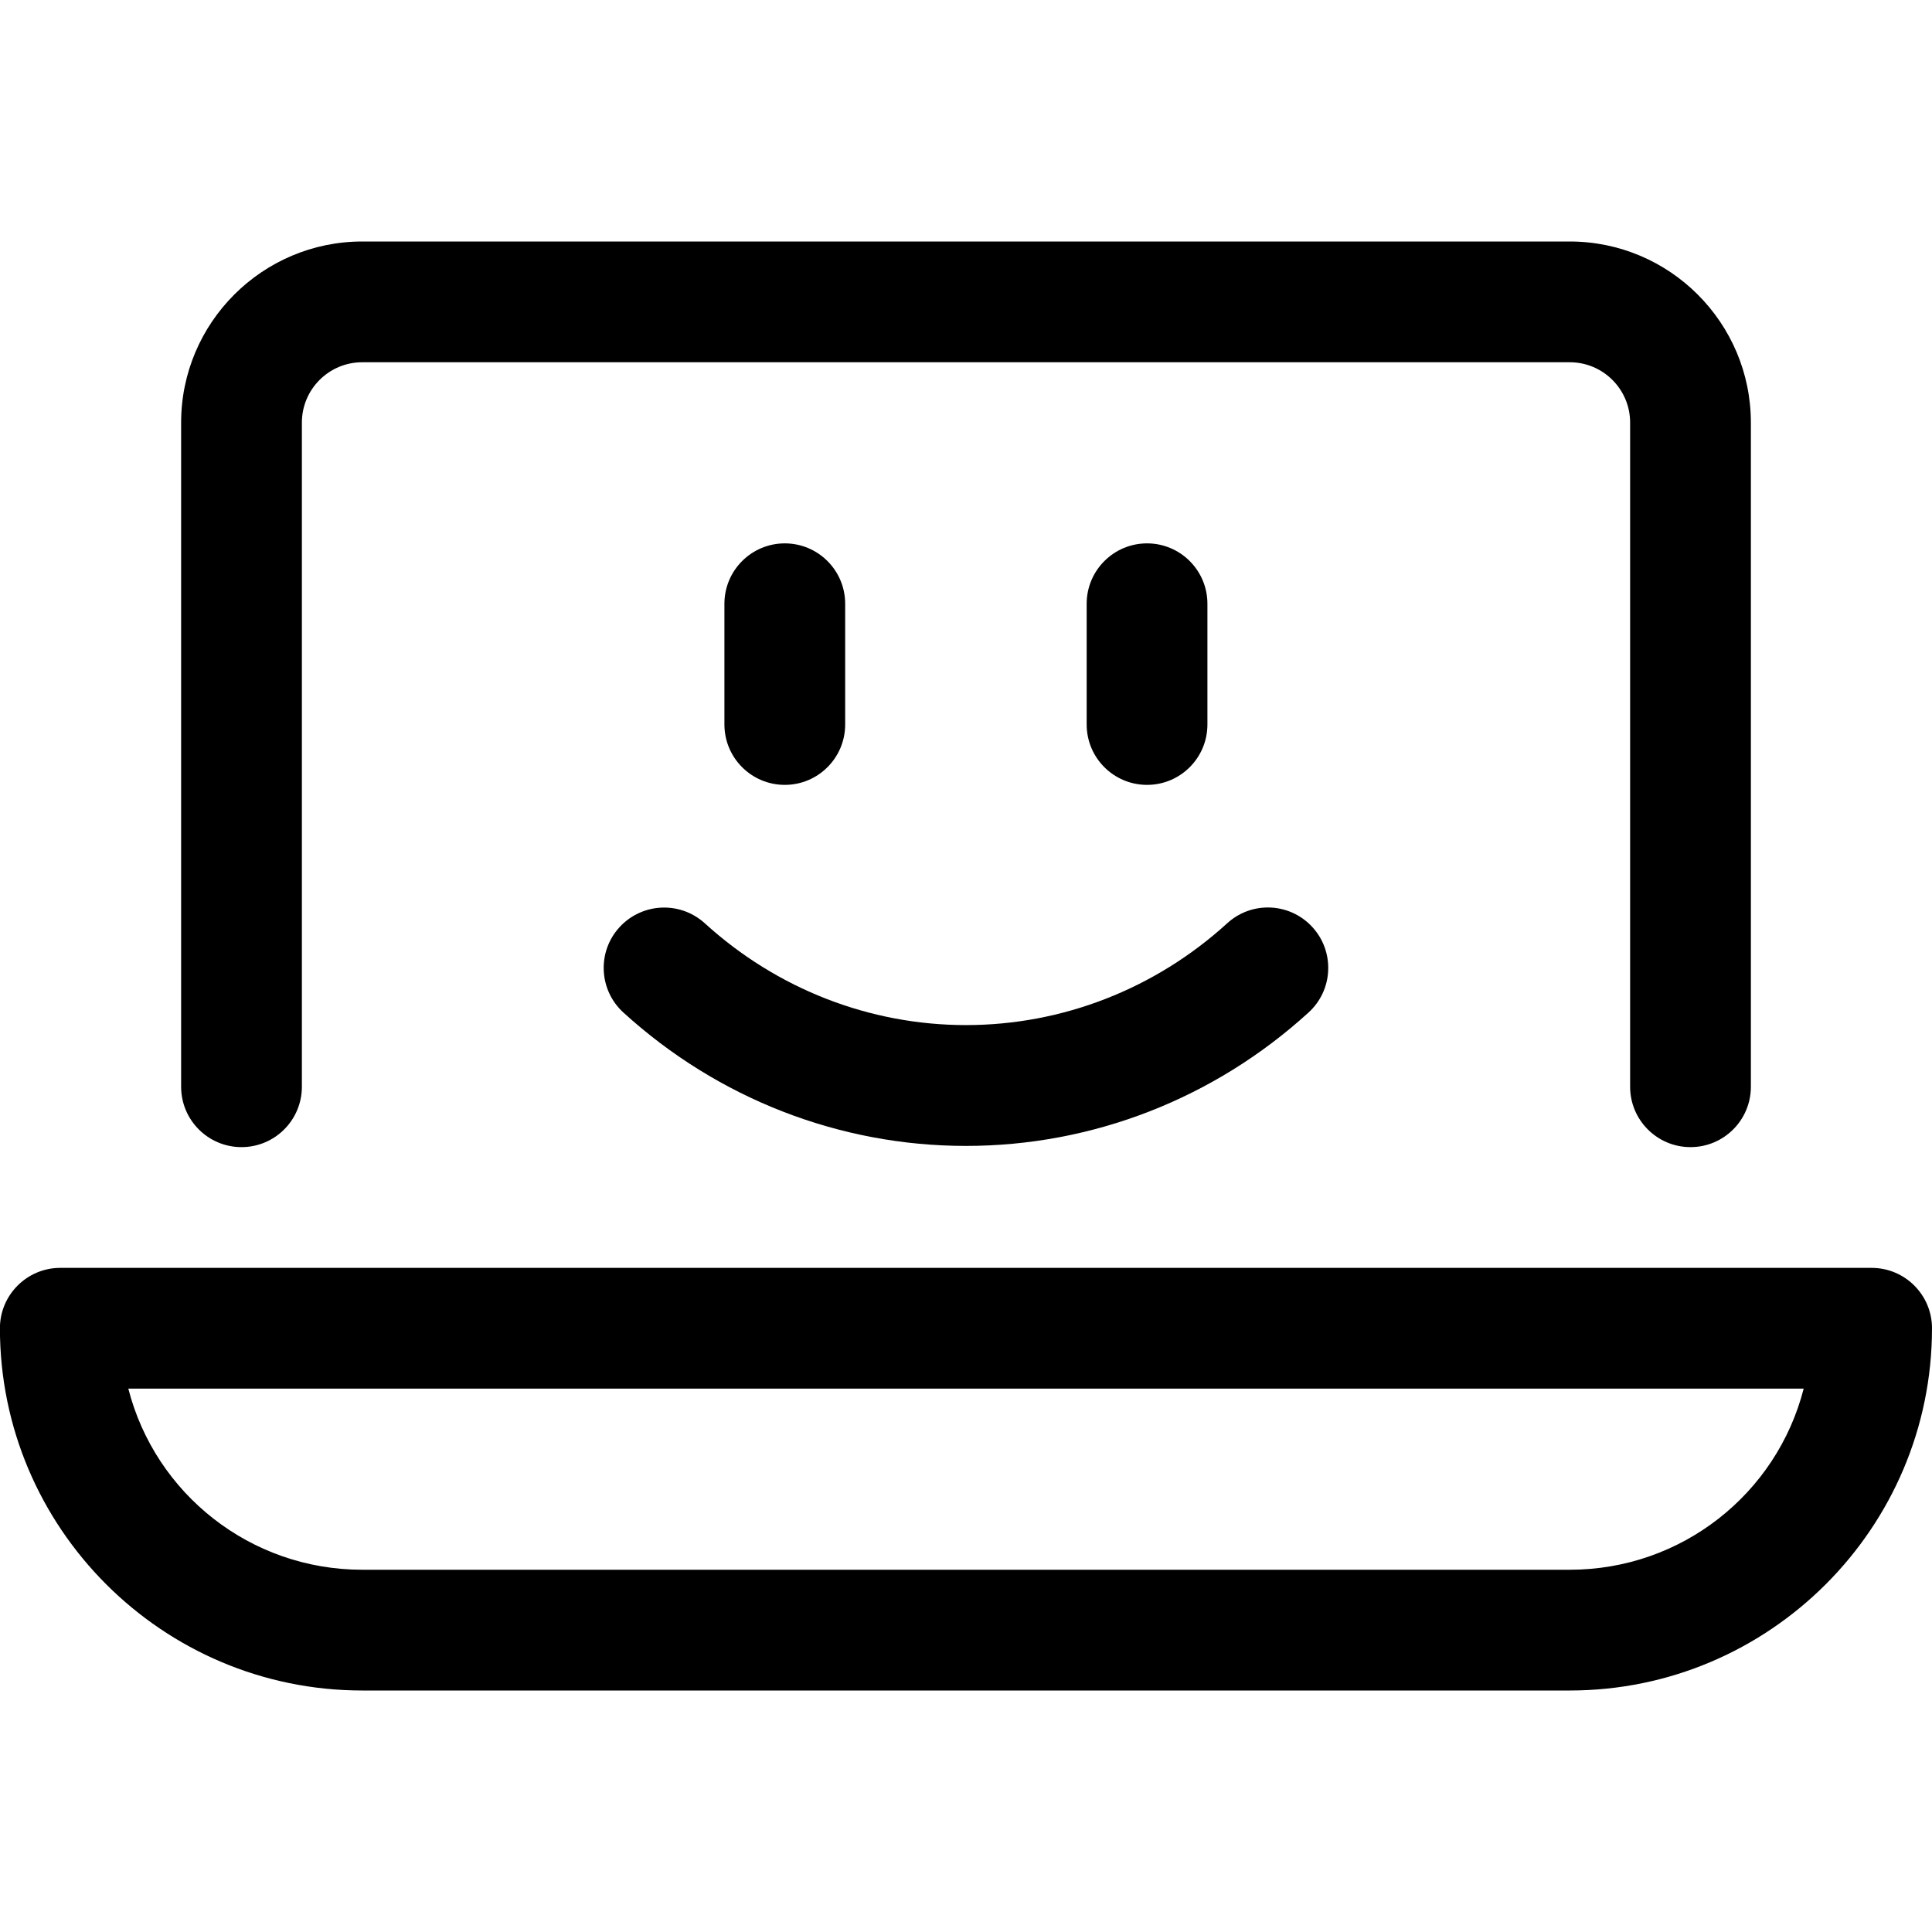 <?xml version="1.0" encoding="utf-8"?>
<!-- Generator: Adobe Illustrator 22.1.0, SVG Export Plug-In . SVG Version: 6.00 Build 0)  -->
<svg version="1.1" id="Layer_1" xmlns="http://www.w3.org/2000/svg" xmlns:xlink="http://www.w3.org/1999/xlink" x="0px" y="0px"
	 viewBox="0 0 24 24" style="enable-background:new 0 0 24 24;" xml:space="preserve">
<title>laptop-smiley-1</title>
<g>
	<path d="M11.999,14.235c-1.571,0-3.082-0.588-4.255-1.657c-0.306-0.279-0.328-0.754-0.049-1.059
		c0.142-0.156,0.344-0.245,0.555-0.245c0.187,0,0.366,0.069,0.505,0.195c0.896,0.816,2.048,1.265,3.245,1.265
		c1.197,0,2.35-0.449,3.245-1.265c0.138-0.126,0.317-0.196,0.505-0.196c0.211,0,0.413,0.089,0.554,0.245
		c0.135,0.148,0.204,0.34,0.195,0.54s-0.096,0.385-0.244,0.52C15.082,13.647,13.571,14.235,11.999,14.235z"/>
	<path d="M9.749,9.75c-0.414,0-0.75-0.336-0.75-0.75V7.5c0-0.414,0.336-0.75,0.75-0.75s0.75,0.336,0.75,0.75V9
		C10.499,9.414,10.163,9.75,9.749,9.75z"/>
	<path d="M14.249,9.75c-0.414,0-0.75-0.336-0.75-0.75V7.5c0-0.414,0.336-0.75,0.75-0.75s0.75,0.336,0.75,0.75V9
		C14.999,9.414,14.663,9.75,14.249,9.75z"/>
	<path d="M21,14.25c-0.414,0-0.75-0.336-0.75-0.75V5.25c0-0.414-0.336-0.75-0.75-0.75h-15c-0.414,0-0.75,0.336-0.75,0.75v8.25
		c0,0.414-0.336,0.75-0.75,0.75s-0.75-0.336-0.75-0.75V5.25C2.25,4.009,3.26,3,4.5,3h15c1.241,0,2.25,1.009,2.25,2.25v8.25
		C21.75,13.914,21.414,14.25,21,14.25z"/>
	<path d="M4.5,21c-2.482,0-4.501-2.019-4.501-4.5c0-0.414,0.336-0.75,0.75-0.75H23.25c0.414,0,0.75,0.336,0.75,0.75
		c0,2.481-2.019,4.5-4.5,4.5H4.5z M1.594,17.25c0.335,1.308,1.518,2.25,2.906,2.25H19.5c1.388,0,2.571-0.942,2.906-2.25H1.594z"/>
</g>
</svg>
